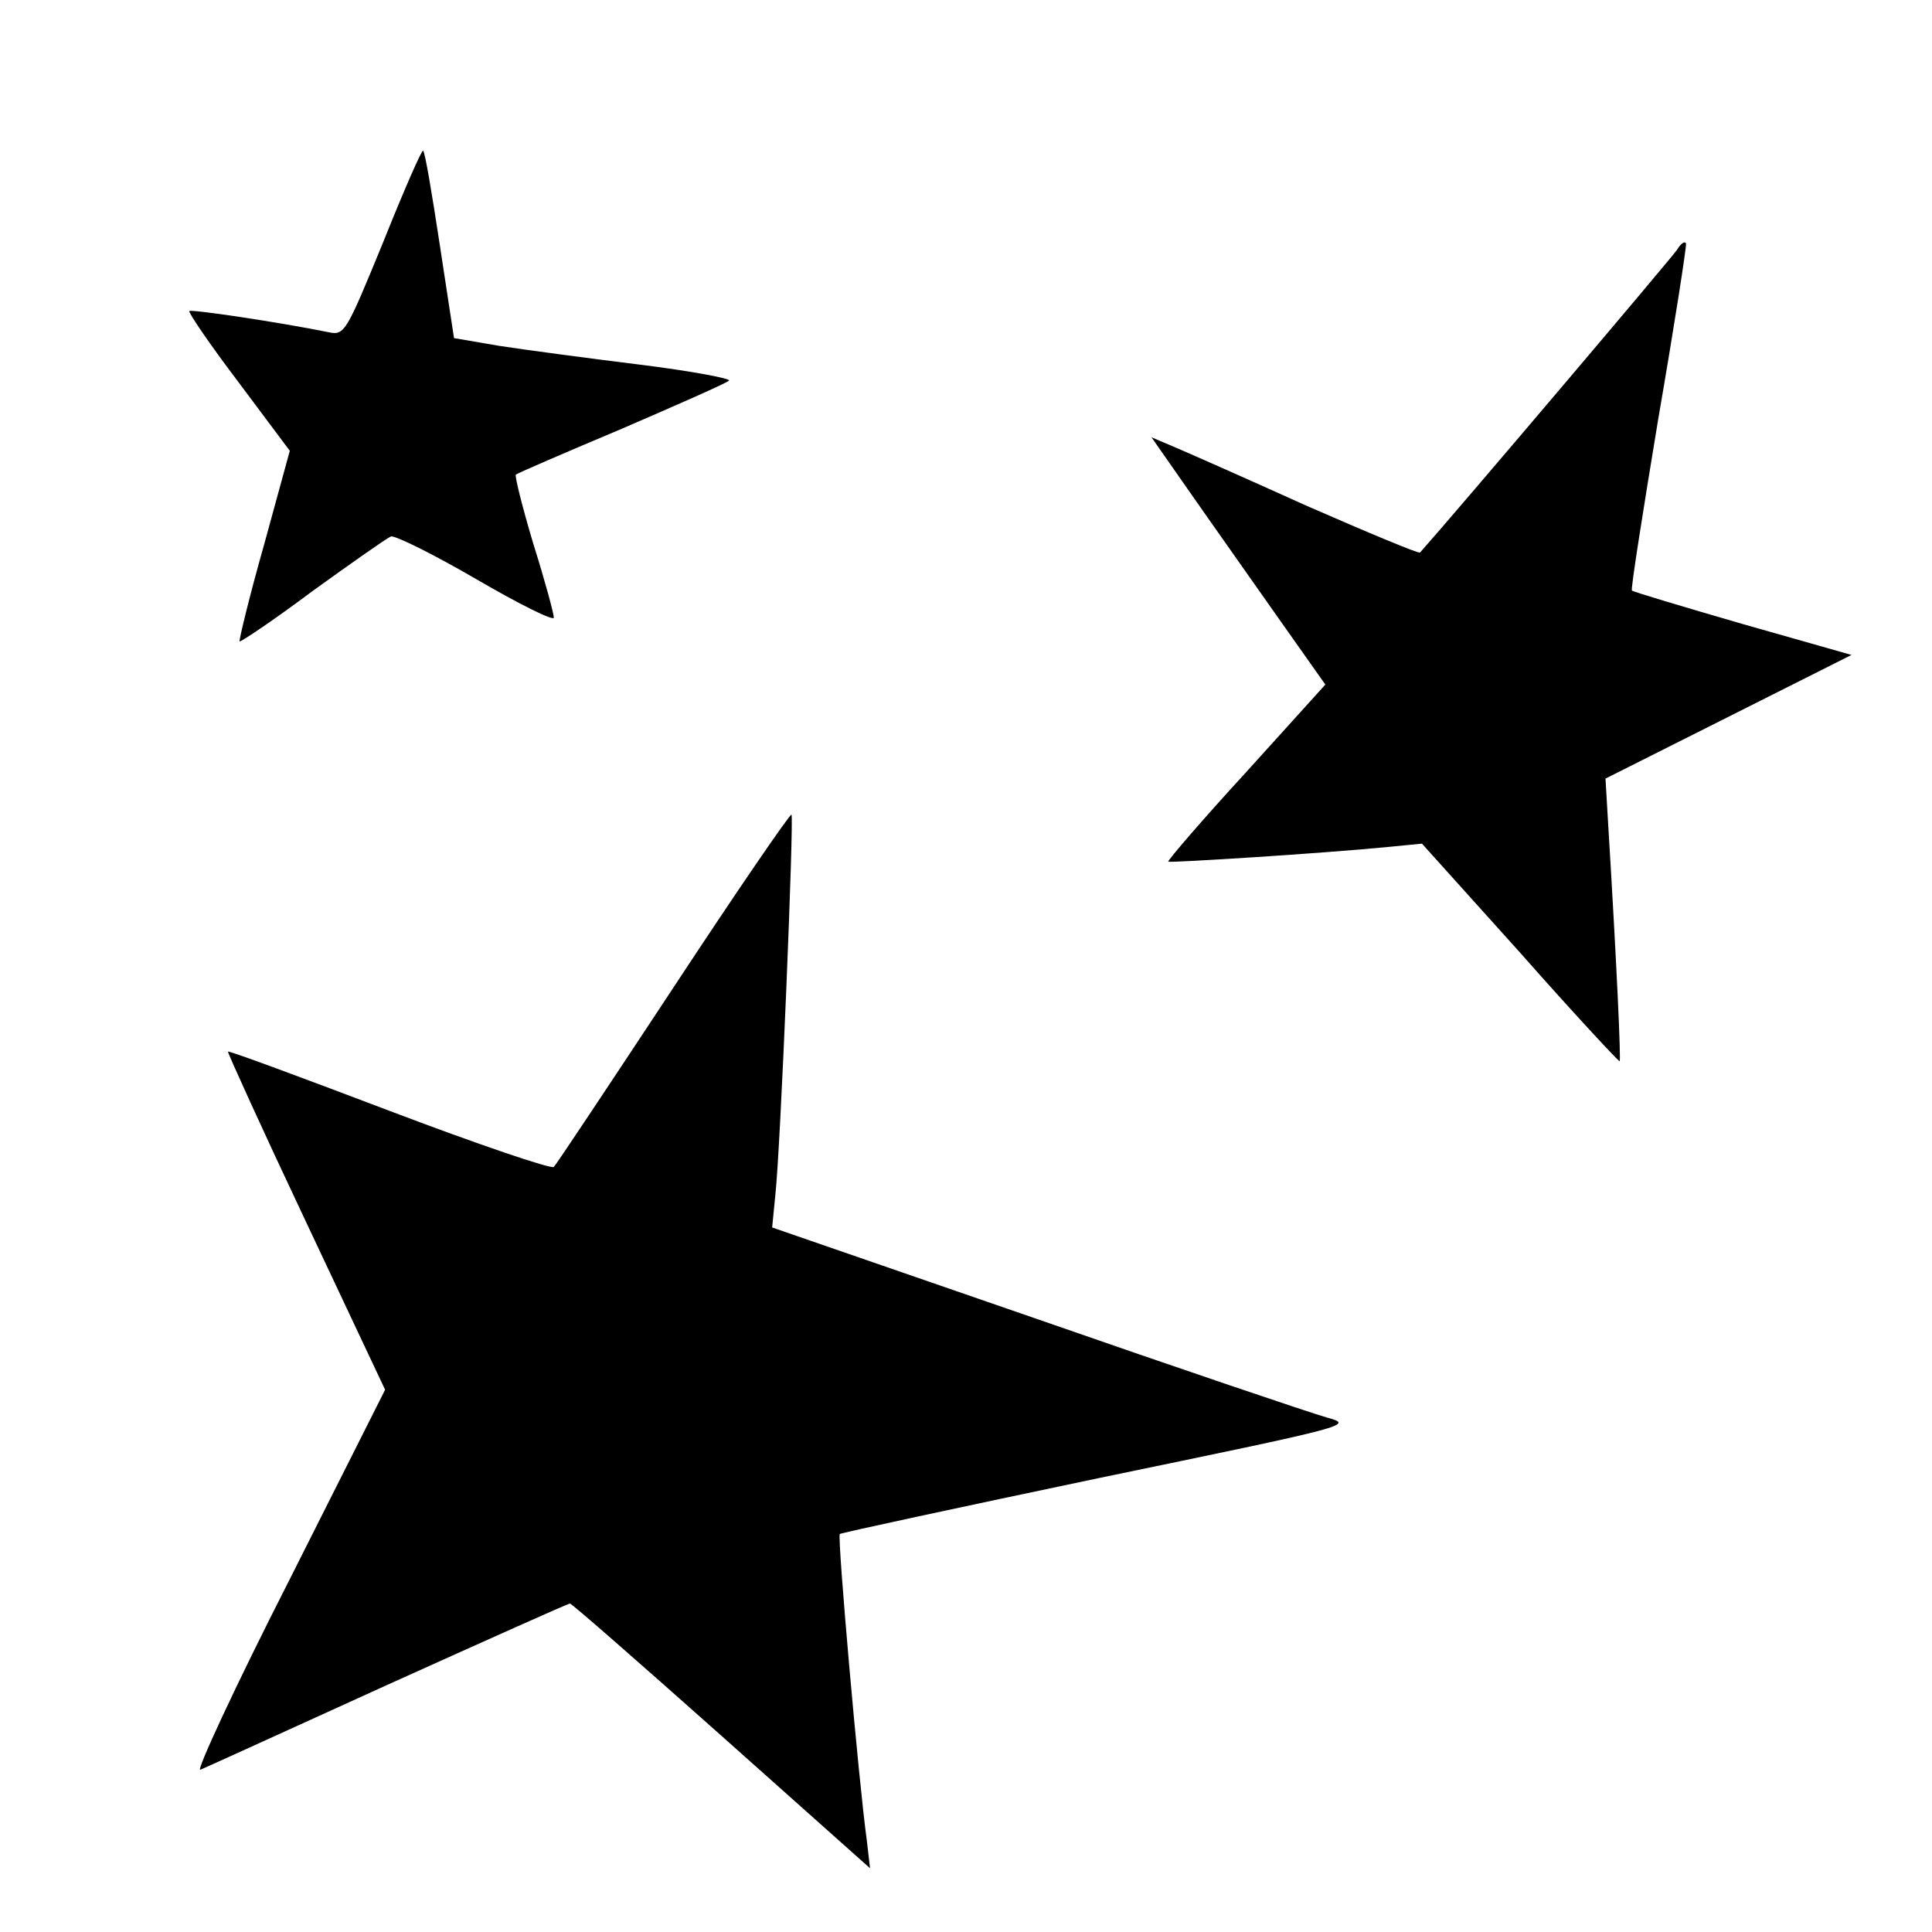 <svg xmlns="http://www.w3.org/2000/svg" width="300pt" height="300pt" viewBox="0 0 300 300" preserveAspectRatio="xMidYMid meet"><g transform="translate(0,300) scale(0.1,-0.1)" fill="#000000" stroke="none"><path d="M595 2624 c-57 -139 -60 -145 -84 -140 -79 16 -214 36 -217 33 -2 -2 32 -52 76 -110 l80 -107 -40 -146 c-23 -81 -39 -148 -38 -150 2 -1 53 33 113 78 61 44 115 82 122 85 6 2 65 -27 132 -66 67 -39 121 -66 121 -60 0 6 -14 58 -32 115 -17 57 -29 105 -27 107 2 2 76 34 164 71 88 38 163 71 167 75 4 3 -59 15 -140 25 -81 10 -178 23 -217 29 l-70 12 -22 144 c-12 79 -23 145 -26 147 -2 2 -30 -62 -62 -142z"></path><path d="M2604 2612 c-8 -12 -342 -406 -399 -470 -2 -2 -81 31 -177 73 -95 43 -188 84 -207 92 l-33 14 58 -83 c32 -46 93 -132 135 -192 l77 -109 -123 -136 c-68 -74 -122 -137 -121 -139 3 -2 242 13 343 23 l51 5 153 -170 c83 -94 153 -169 154 -168 2 3 -4 141 -18 371 l-4 68 191 96 191 96 -169 48 c-93 27 -170 50 -172 52 -2 2 17 122 41 267 25 145 44 267 43 272 -2 4 -8 0 -14 -10z"></path><path d="M1046 1467 c-99 -150 -182 -275 -186 -279 -3 -4 -118 35 -255 87 -137 52 -250 94 -251 92 -1 -1 53 -120 121 -264 l123 -261 -150 -298 c-83 -163 -144 -295 -137 -292 8 3 139 63 291 132 153 69 280 126 283 126 3 0 109 -93 236 -206 l230 -205 -5 43 c-13 95 -46 471 -42 476 3 2 184 41 403 87 391 81 397 82 353 94 -25 7 -229 76 -453 154 l-408 141 5 51 c8 72 29 585 25 590 -2 2 -85 -119 -183 -268z"></path></g></svg>